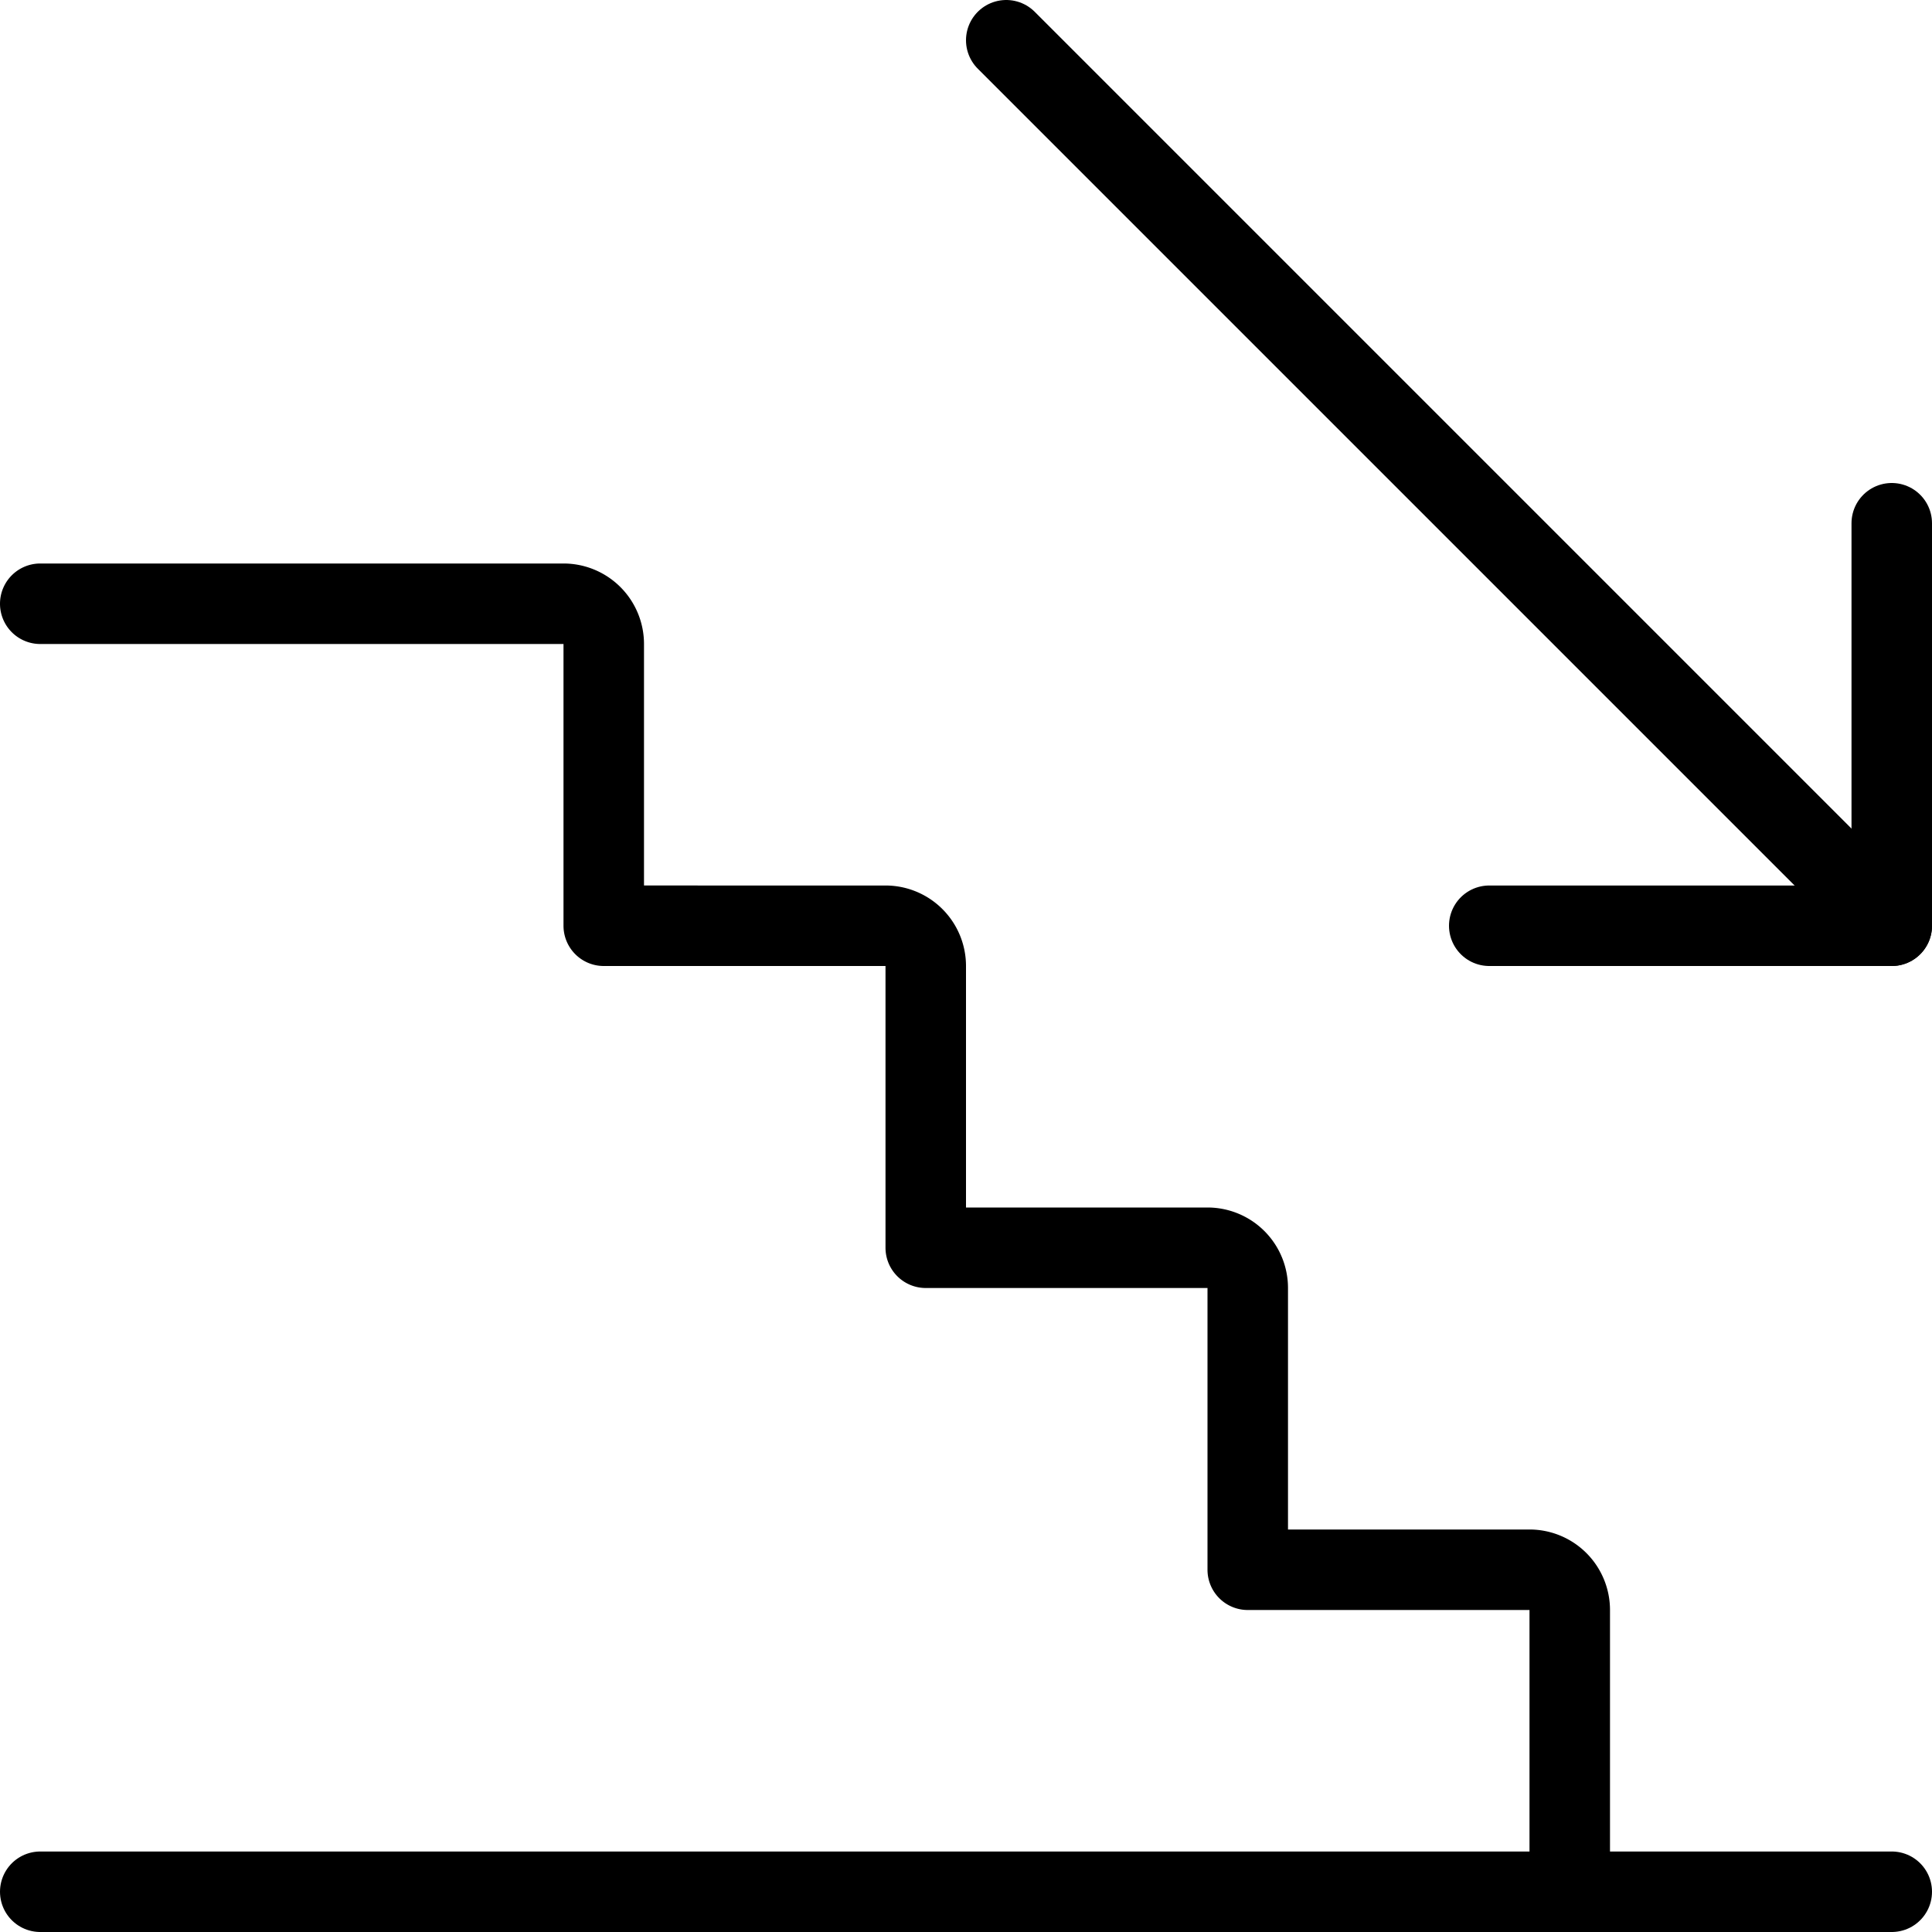 <svg viewBox="0 0 24 24" xmlns="http://www.w3.org/2000/svg"><g transform="matrix(1,0,0,1,0,0)"><path d="M23.5 23.5L0.5 23.5" fill="none" stroke="#000000" stroke-linecap="round" stroke-linejoin="round"></path><path d="M.5,7.5H7a.5.5,0,0,1,.5.5v3.5H11a.5.5,0,0,1,.5.5v3.5H15a.5.5,0,0,1,.5.5v3.5H19a.5.5,0,0,1,.5.5v3.5" fill="none" stroke="#000000" stroke-linecap="round" stroke-linejoin="round"></path><path d="M12.5 0.5L23.5 11.5" fill="none" stroke="#000000" stroke-linecap="round" stroke-linejoin="round"></path><path d="M23.5 6.5L23.5 11.5 18.5 11.5" fill="none" stroke="#000000" stroke-linecap="round" stroke-linejoin="round"></path></g></svg>